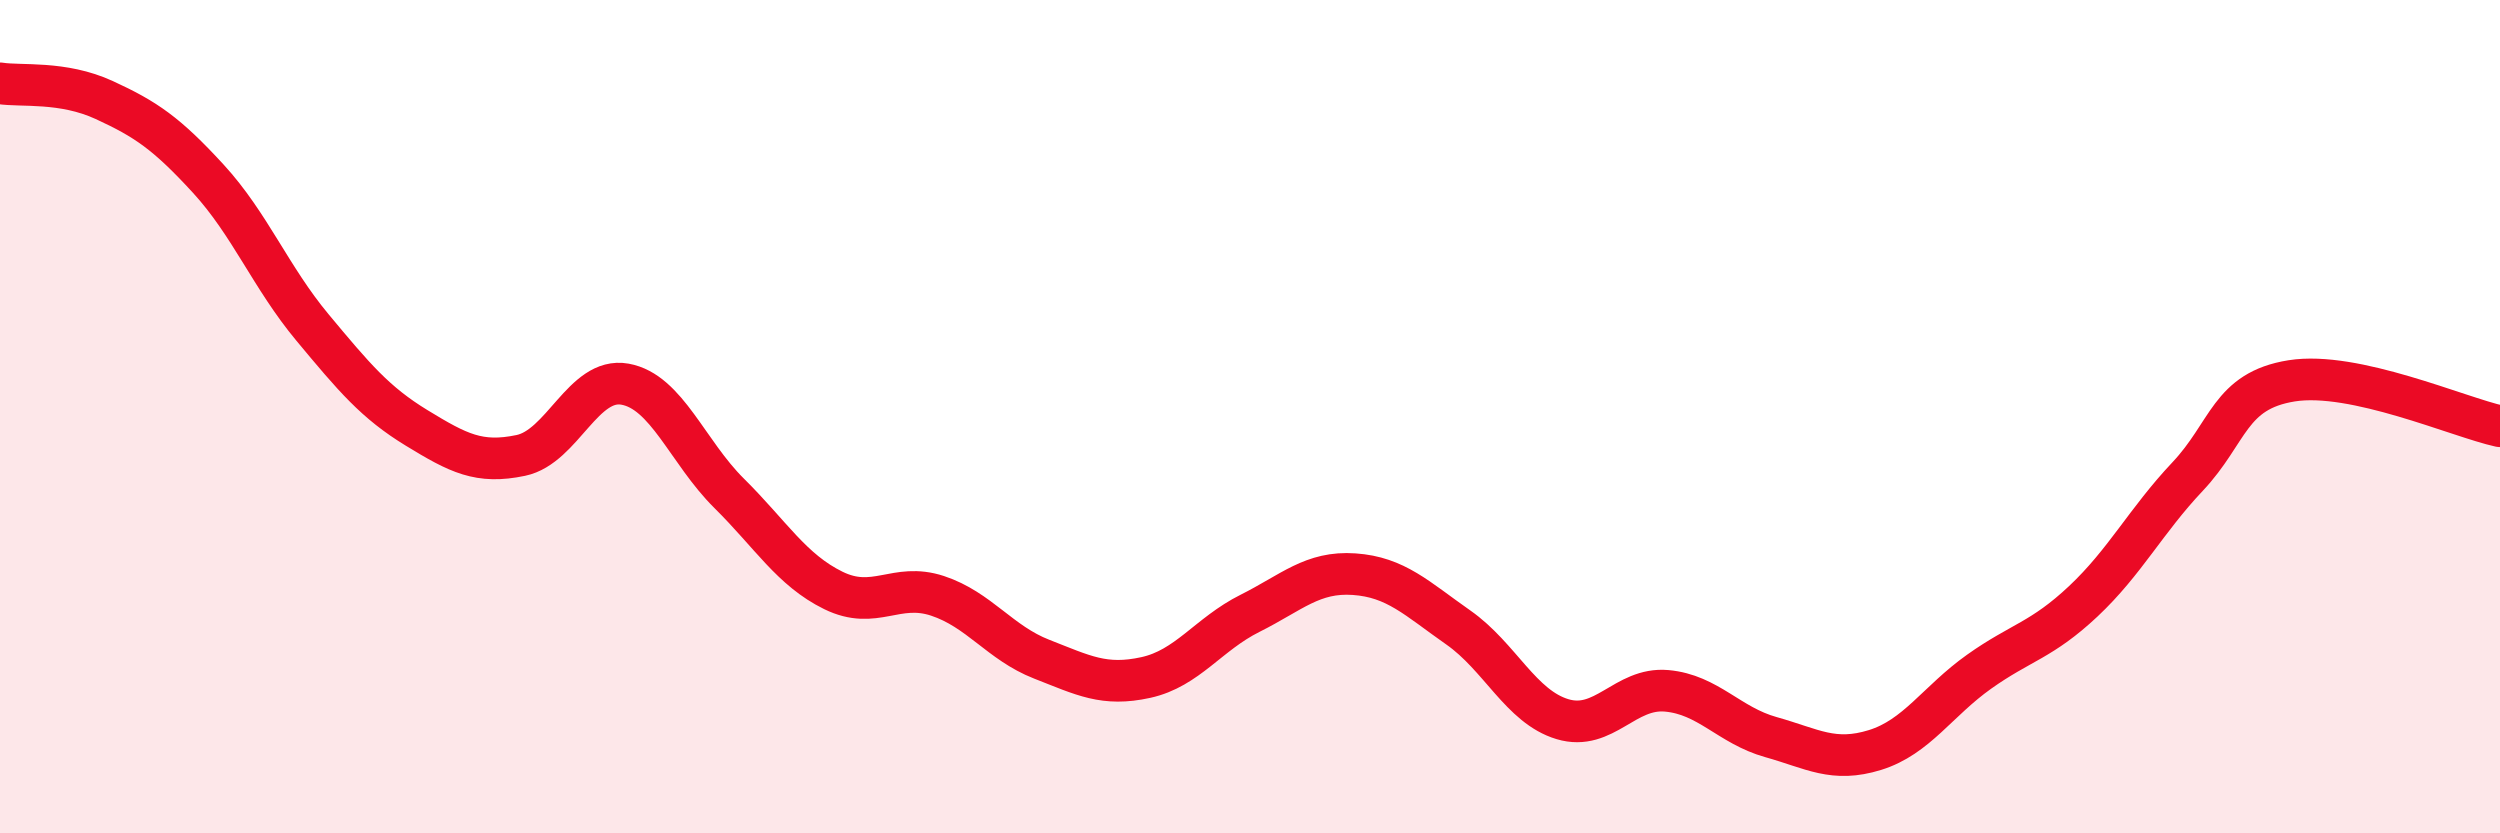 
    <svg width="60" height="20" viewBox="0 0 60 20" xmlns="http://www.w3.org/2000/svg">
      <path
        d="M 0,2 C 0.5,2.08 1.5,1.94 2.5,2.4 C 3.5,2.86 4,3.2 5,4.29 C 6,5.38 6.5,6.66 7.5,7.86 C 8.5,9.06 9,9.66 10,10.27 C 11,10.88 11.5,11.14 12.5,10.93 C 13.5,10.72 14,9.04 15,9.22 C 16,9.4 16.5,10.85 17.5,11.84 C 18.5,12.83 19,13.68 20,14.17 C 21,14.66 21.5,13.97 22.5,14.3 C 23.5,14.63 24,15.43 25,15.82 C 26,16.21 26.5,16.48 27.5,16.26 C 28.5,16.04 29,15.22 30,14.72 C 31,14.22 31.5,13.71 32.5,13.78 C 33.5,13.85 34,14.36 35,15.06 C 36,15.76 36.5,16.96 37.5,17.26 C 38.5,17.56 39,16.49 40,16.58 C 41,16.67 41.5,17.41 42.5,17.69 C 43.5,17.97 44,18.31 45,18 C 46,17.69 46.5,16.83 47.5,16.12 C 48.5,15.41 49,15.37 50,14.43 C 51,13.49 51.5,12.5 52.5,11.44 C 53.5,10.38 53.5,9.38 55,9.14 C 56.5,8.9 59,10.01 60,10.23L60 20L0 20Z"
        fill="#EB0A25"
        opacity="0.1"
        stroke-linecap="round"
        stroke-linejoin="round"
      />
      <path
        d="M 0,2 C 0.5,2.08 1.5,1.94 2.5,2.4 C 3.5,2.86 4,3.2 5,4.29 C 6,5.38 6.5,6.66 7.5,7.86 C 8.5,9.06 9,9.66 10,10.27 C 11,10.88 11.5,11.14 12.5,10.93 C 13.5,10.72 14,9.04 15,9.22 C 16,9.4 16.5,10.85 17.5,11.84 C 18.5,12.83 19,13.68 20,14.17 C 21,14.66 21.5,13.97 22.5,14.3 C 23.5,14.63 24,15.43 25,15.82 C 26,16.21 26.5,16.48 27.5,16.26 C 28.5,16.04 29,15.22 30,14.72 C 31,14.22 31.5,13.71 32.5,13.78 C 33.5,13.85 34,14.36 35,15.06 C 36,15.76 36.5,16.96 37.5,17.26 C 38.5,17.56 39,16.49 40,16.58 C 41,16.67 41.5,17.41 42.5,17.69 C 43.5,17.97 44,18.31 45,18 C 46,17.69 46.5,16.83 47.5,16.12 C 48.5,15.41 49,15.37 50,14.43 C 51,13.49 51.5,12.5 52.5,11.44 C 53.5,10.38 53.5,9.38 55,9.14 C 56.5,8.9 59,10.01 60,10.23"
        stroke="#EB0A25"
        stroke-width="1"
        fill="none"
        stroke-linecap="round"
        stroke-linejoin="round"
      />
    </svg>
  